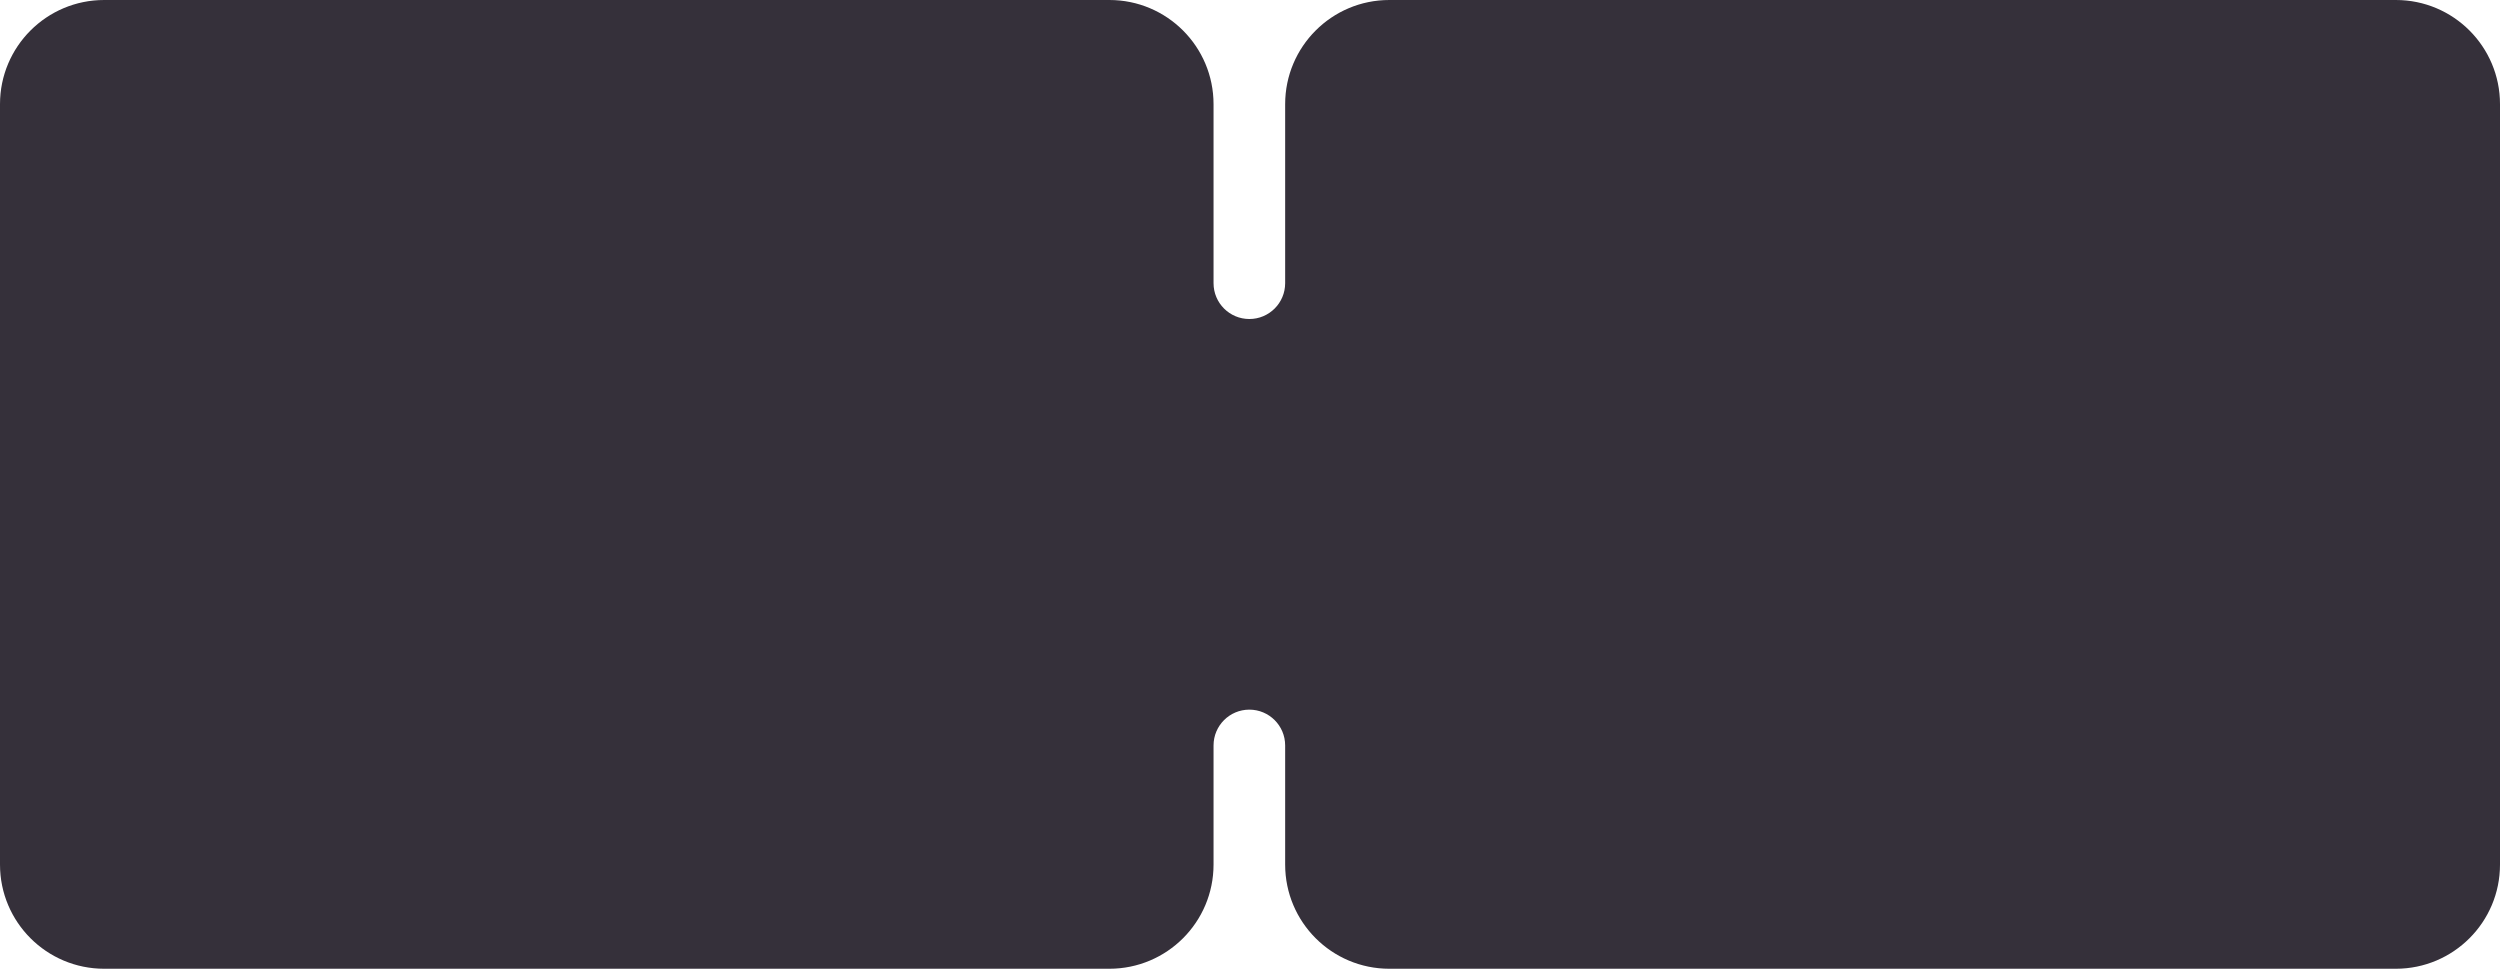<?xml version="1.0" encoding="UTF-8"?> <svg xmlns="http://www.w3.org/2000/svg" width="960" height="372" viewBox="0 0 960 372" fill="none"><path d="M0 40C0 17.909 17.909 0 40 0H426C448.091 0 466 17.909 466 40V108.75C466 116.344 472.156 122.5 479.75 122.5C487.344 122.5 493.5 116.344 493.5 108.75V40C493.5 17.909 511.409 0 533.5 0H920C942.091 0 960 17.909 960 40V332C960 354.091 942.091 372 920 372H533.5C511.409 372 493.5 354.091 493.5 332V286.25C493.5 278.656 487.344 272.5 479.75 272.5C472.156 272.5 466 278.656 466 286.25V332C466 354.091 448.091 372 426 372H40C17.909 372 0 354.091 0 332V40Z" fill="#35303A"></path></svg> 